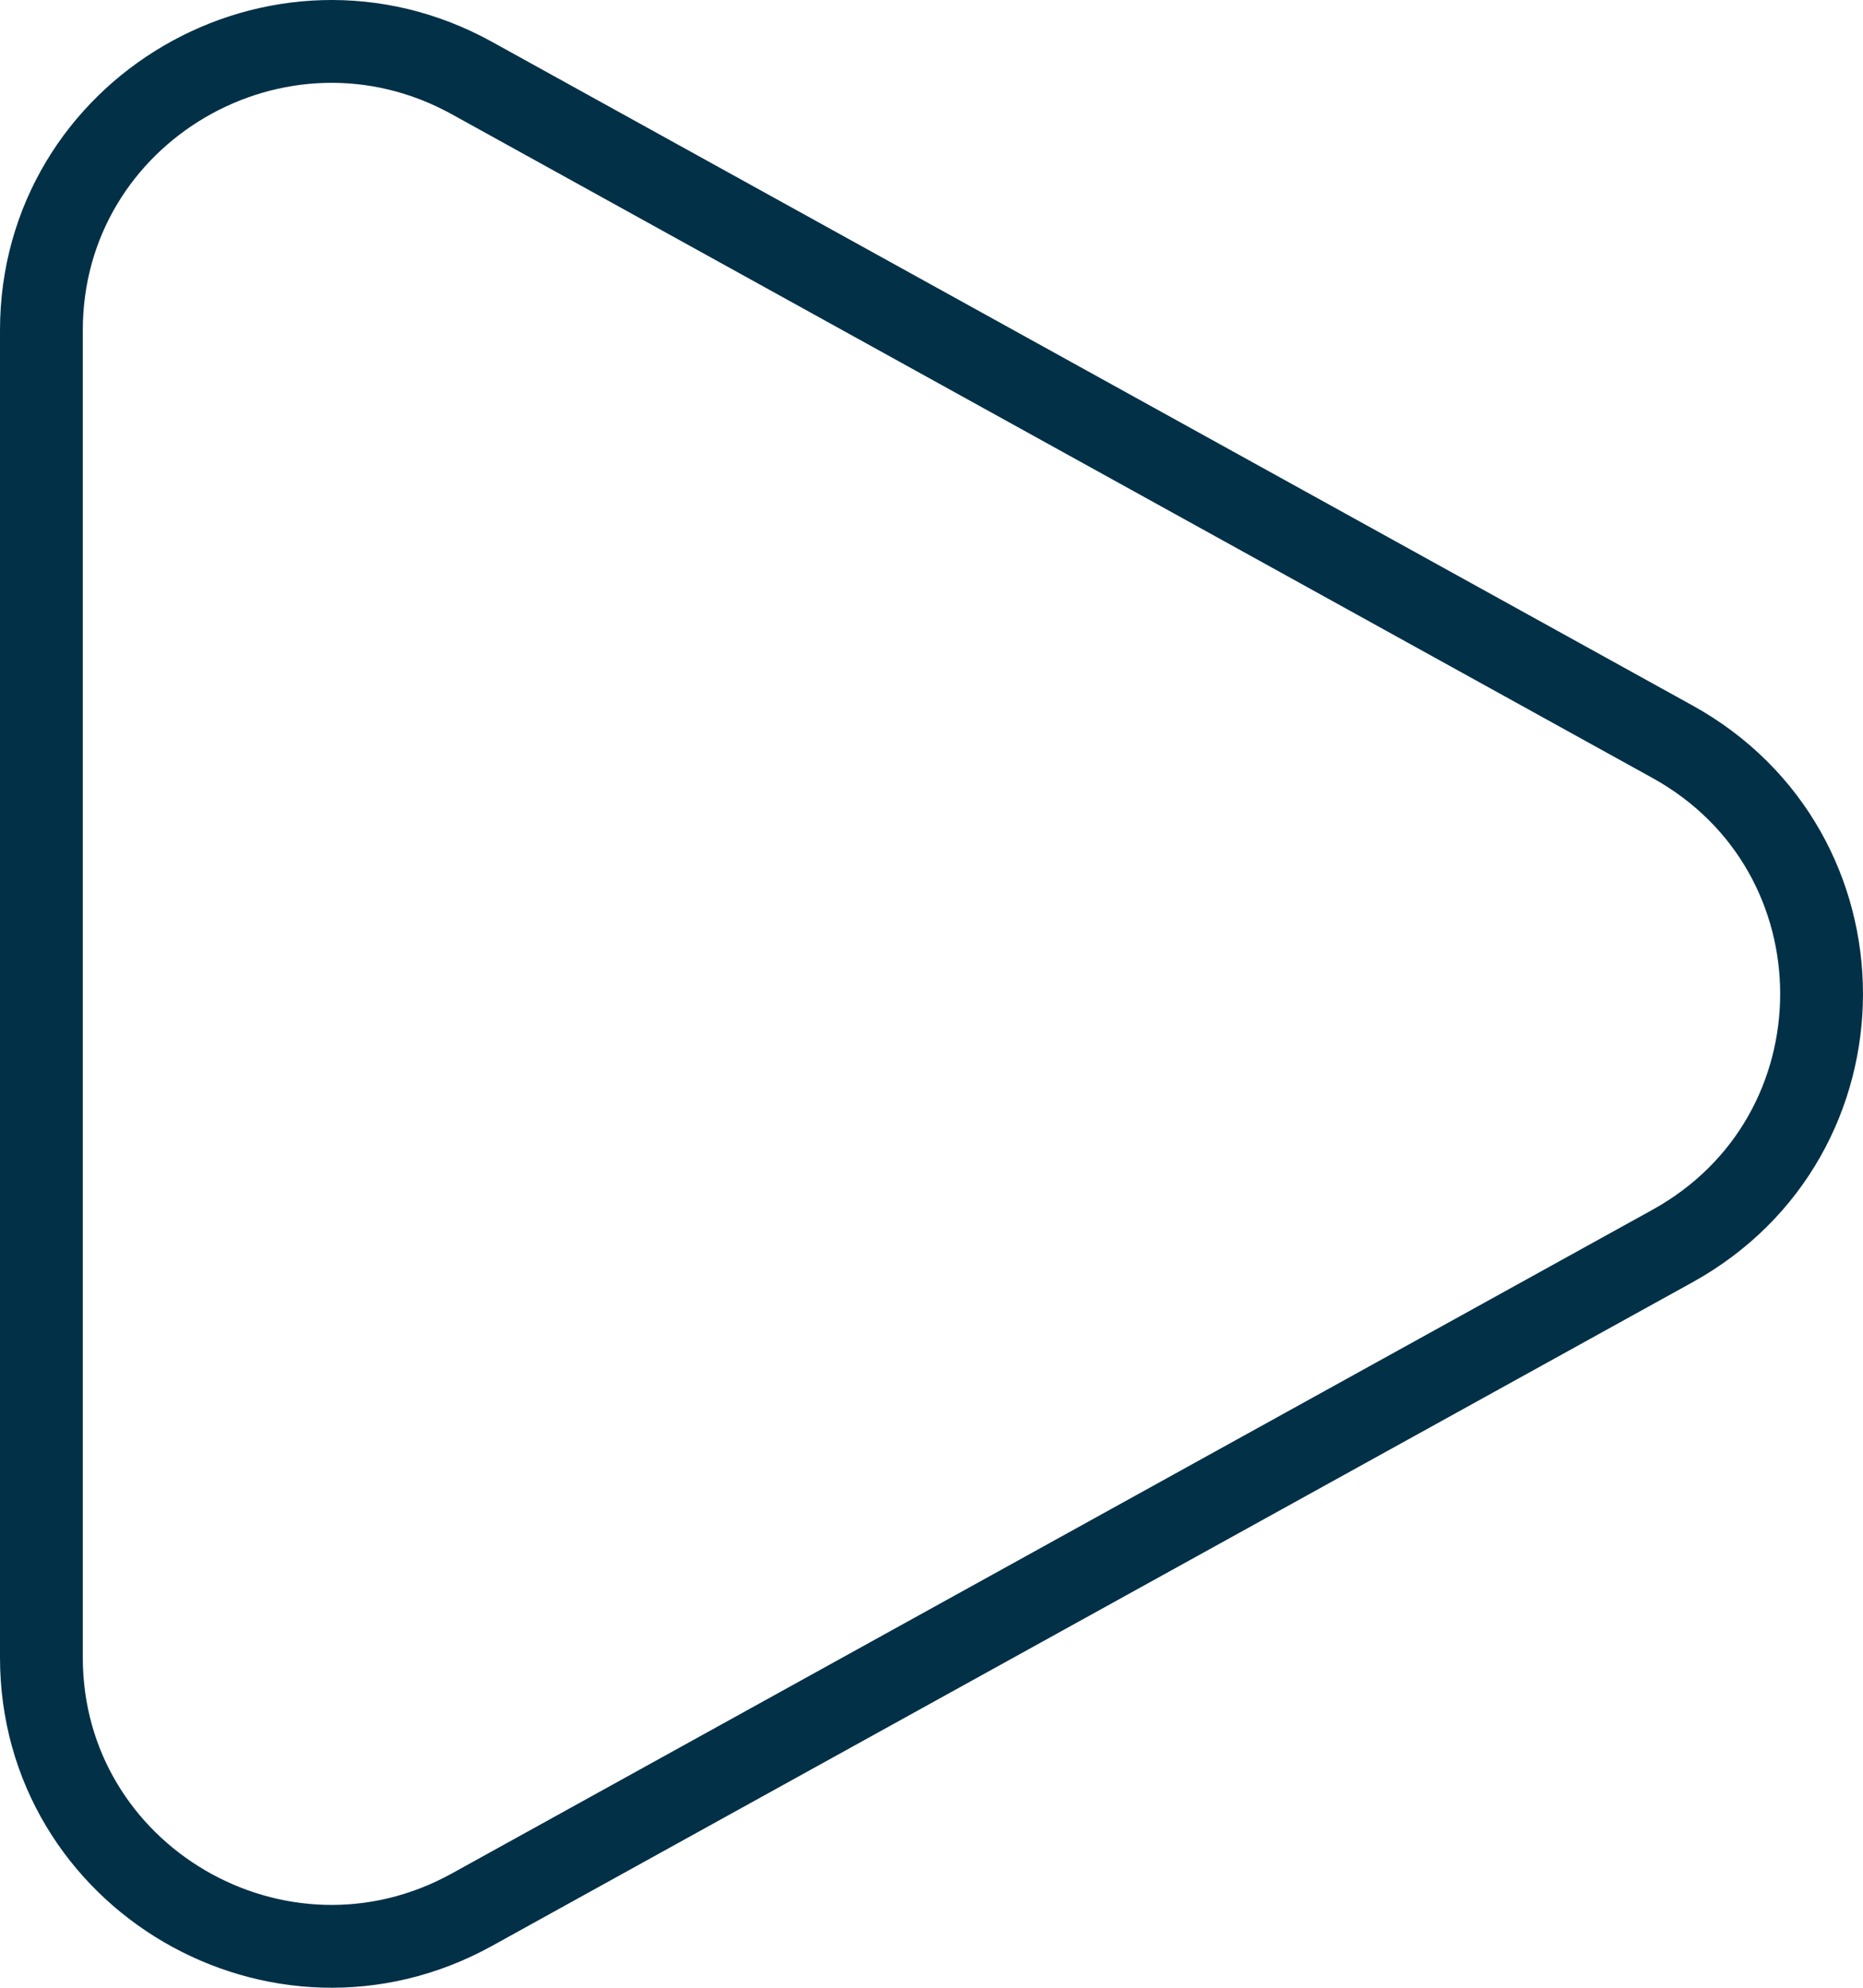 <?xml version="1.0" encoding="UTF-8"?> <svg xmlns="http://www.w3.org/2000/svg" width="45" height="48" viewBox="0 0 45 48" fill="none"><path d="M40.398 17.911C45.2 20.565 45.2 27.435 40.398 30.089L11.403 46.113C6.736 48.693 1 45.336 1 40.024V7.976C1 2.664 6.736 -0.693 11.403 1.887L40.398 17.911Z" stroke="#023047" stroke-width="2"></path></svg> 